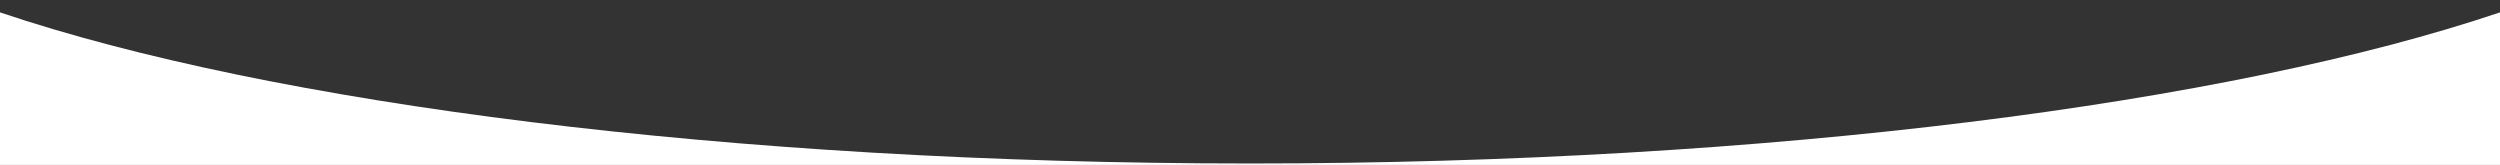 <?xml version="1.0" encoding="UTF-8" standalone="no"?>
<!DOCTYPE svg PUBLIC "-//W3C//DTD SVG 1.1//EN" "http://www.w3.org/Graphics/SVG/1.1/DTD/svg11.dtd">
<svg width="100%" height="100%" viewBox="0 0 1728 114" version="1.1" xmlns="http://www.w3.org/2000/svg" xmlns:xlink="http://www.w3.org/1999/xlink" xml:space="preserve" xmlns:serif="http://www.serif.com/" style="fill-rule:evenodd;clip-rule:evenodd;stroke-linejoin:round;stroke-miterlimit:2;">
    <rect x="0" y="0" width="1728" height="114" fill="#333333" stroke="none"/>
    <path d="M1728,8.555L1728,114L0,114L0,8.555C186.767,71.529 504.165,113 864,113C1223.84,113 1541.23,71.529 1728,8.555Z" style="fill:white;"/>
</svg>
